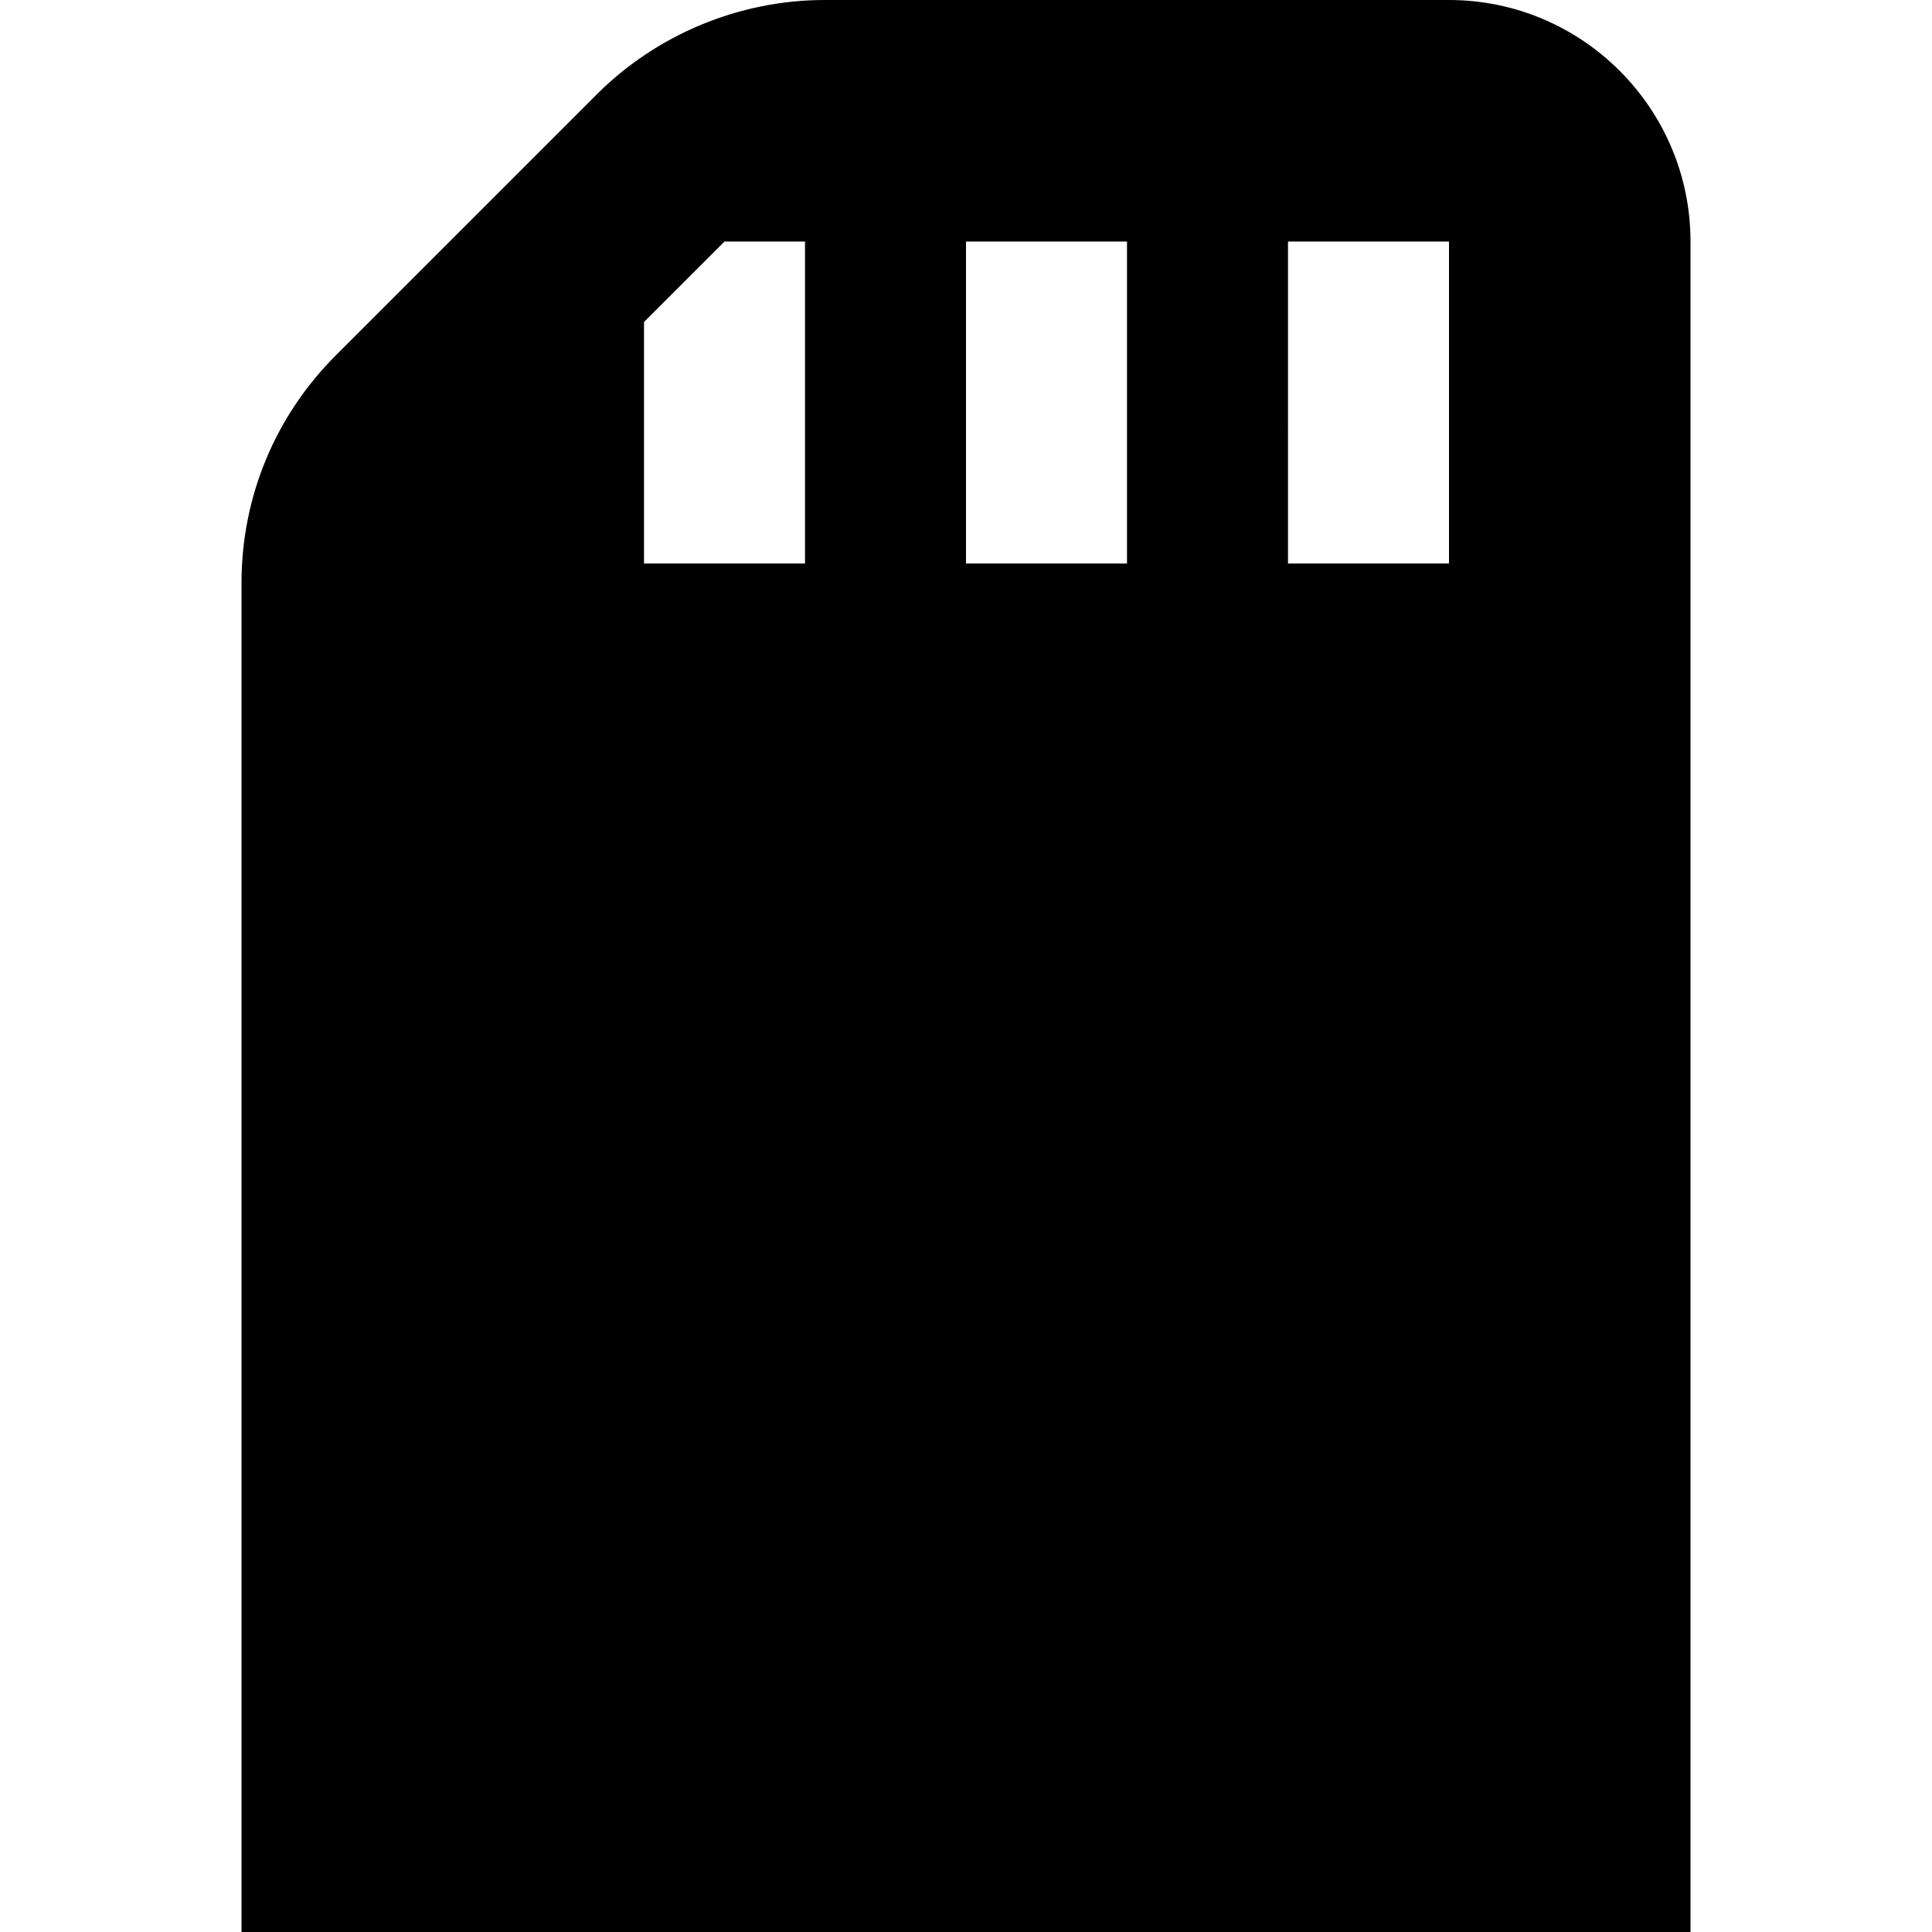<?xml version="1.0" encoding="UTF-8"?>
<svg xmlns="http://www.w3.org/2000/svg" id="Layer_1" data-name="Layer 1" viewBox="0 0 24 24">
  <path d="m18,0h-7.758c-1.054,0-2.084.427-2.828,1.172l-3.242,3.242c-.756.756-1.172,1.761-1.172,2.829v16.757h18V3c0-1.654-1.346-3-3-3Zm-8,7h-2v-3c.391-.391.609-.609,1-1h1v4Zm4,0h-2V3h2v4Zm4,0h-2V3h2v4Z"/>
</svg>
